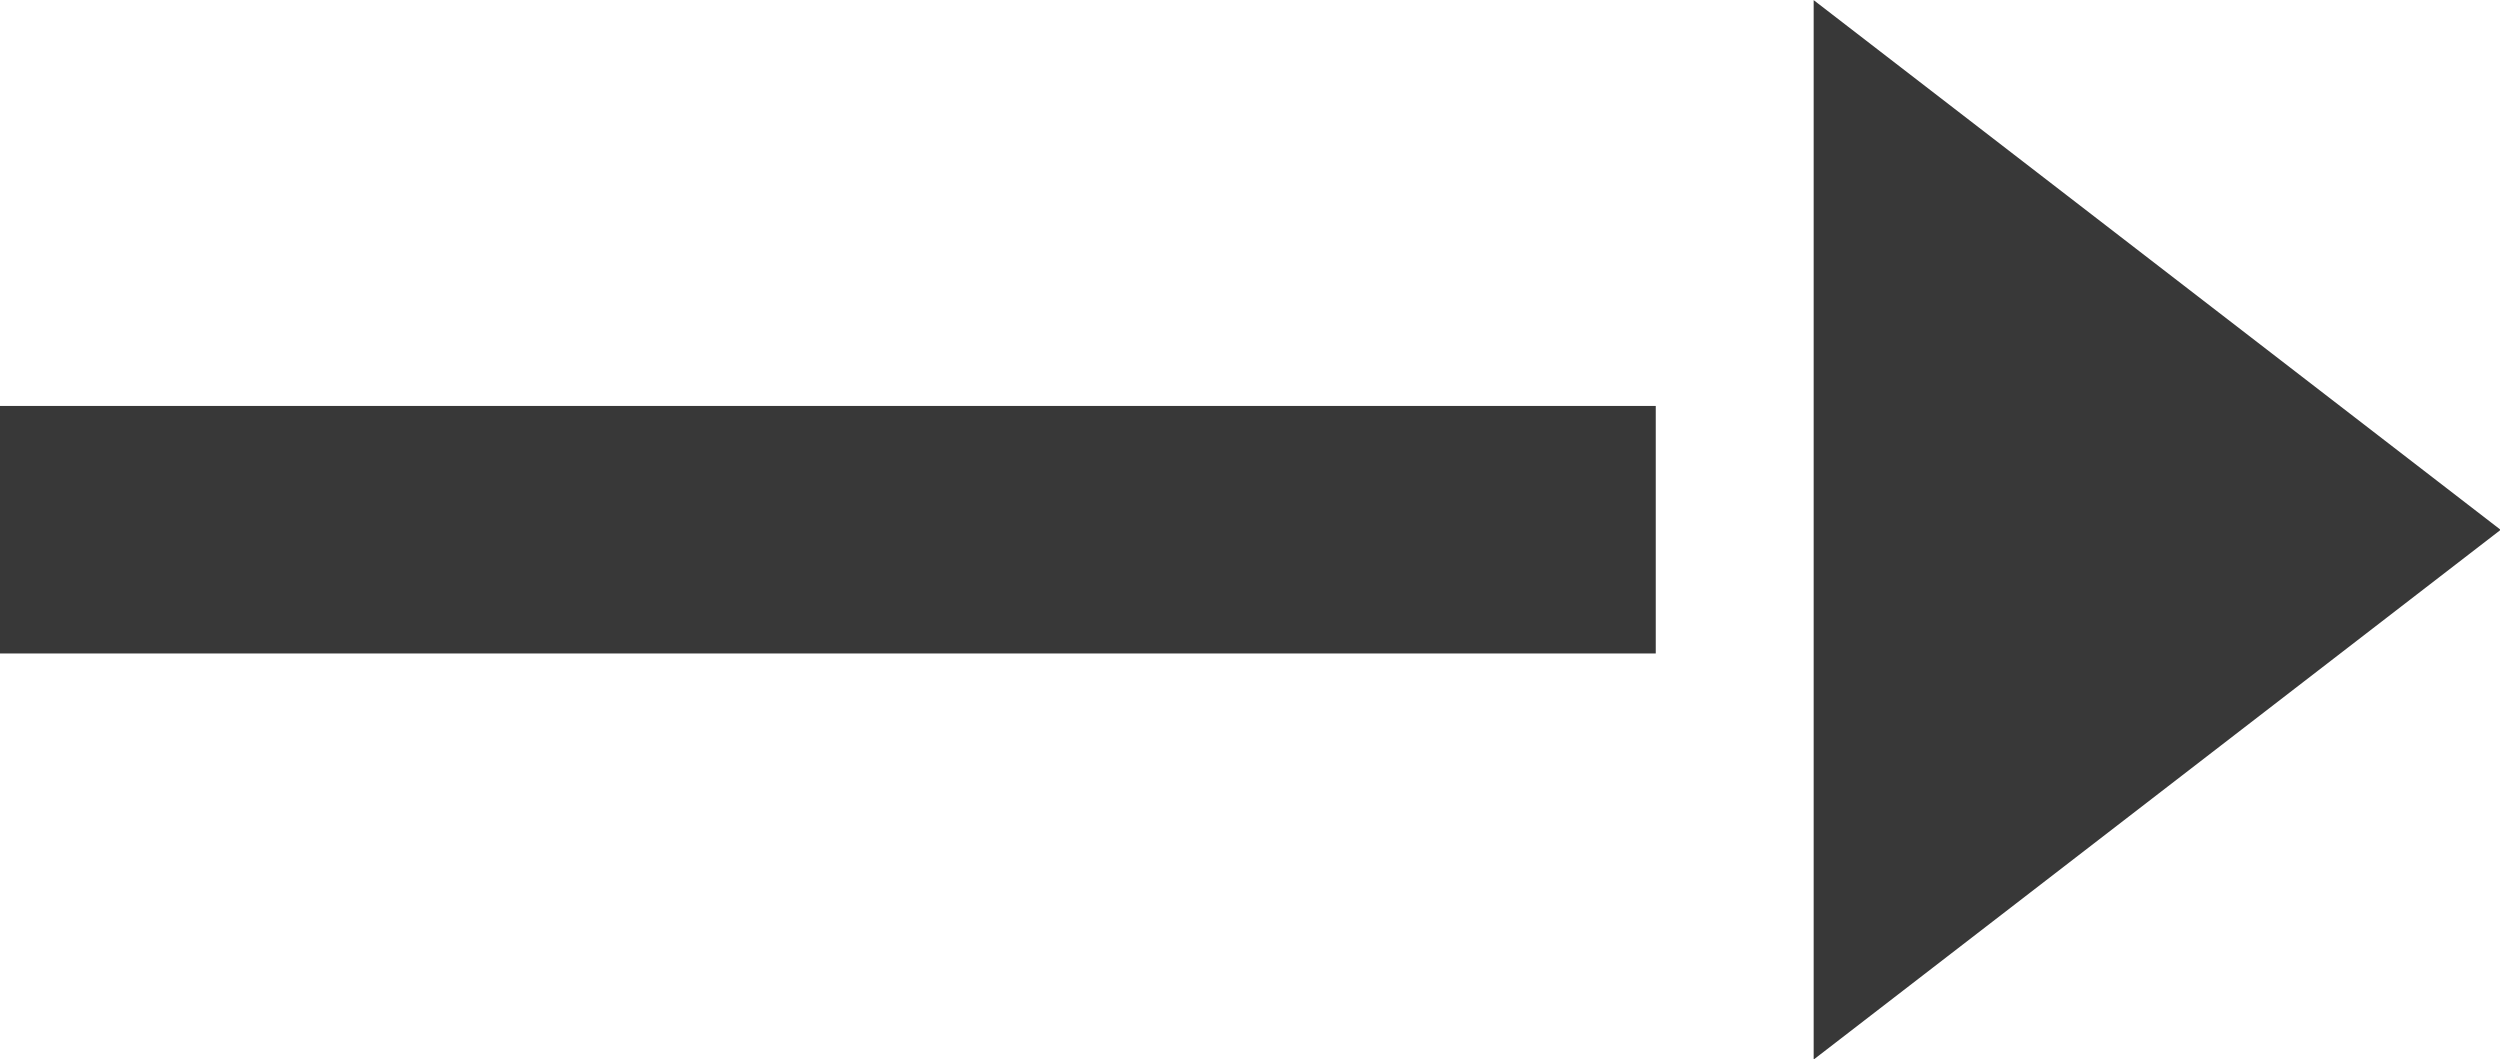<svg xmlns="http://www.w3.org/2000/svg" width="19.473" height="8.252" viewBox="0 0 19.473 8.252"><g transform="translate(-1201.305 -1571.347)"><g transform="translate(1201.305 1571.347)"><rect width="12.897" height="1.928" transform="translate(0 3.162)" fill="#383838"/><path d="M742.6,163.8l-5.351-4.126v8.252Z" transform="translate(-723.122 -159.673)" fill="#383838"/></g></g></svg>